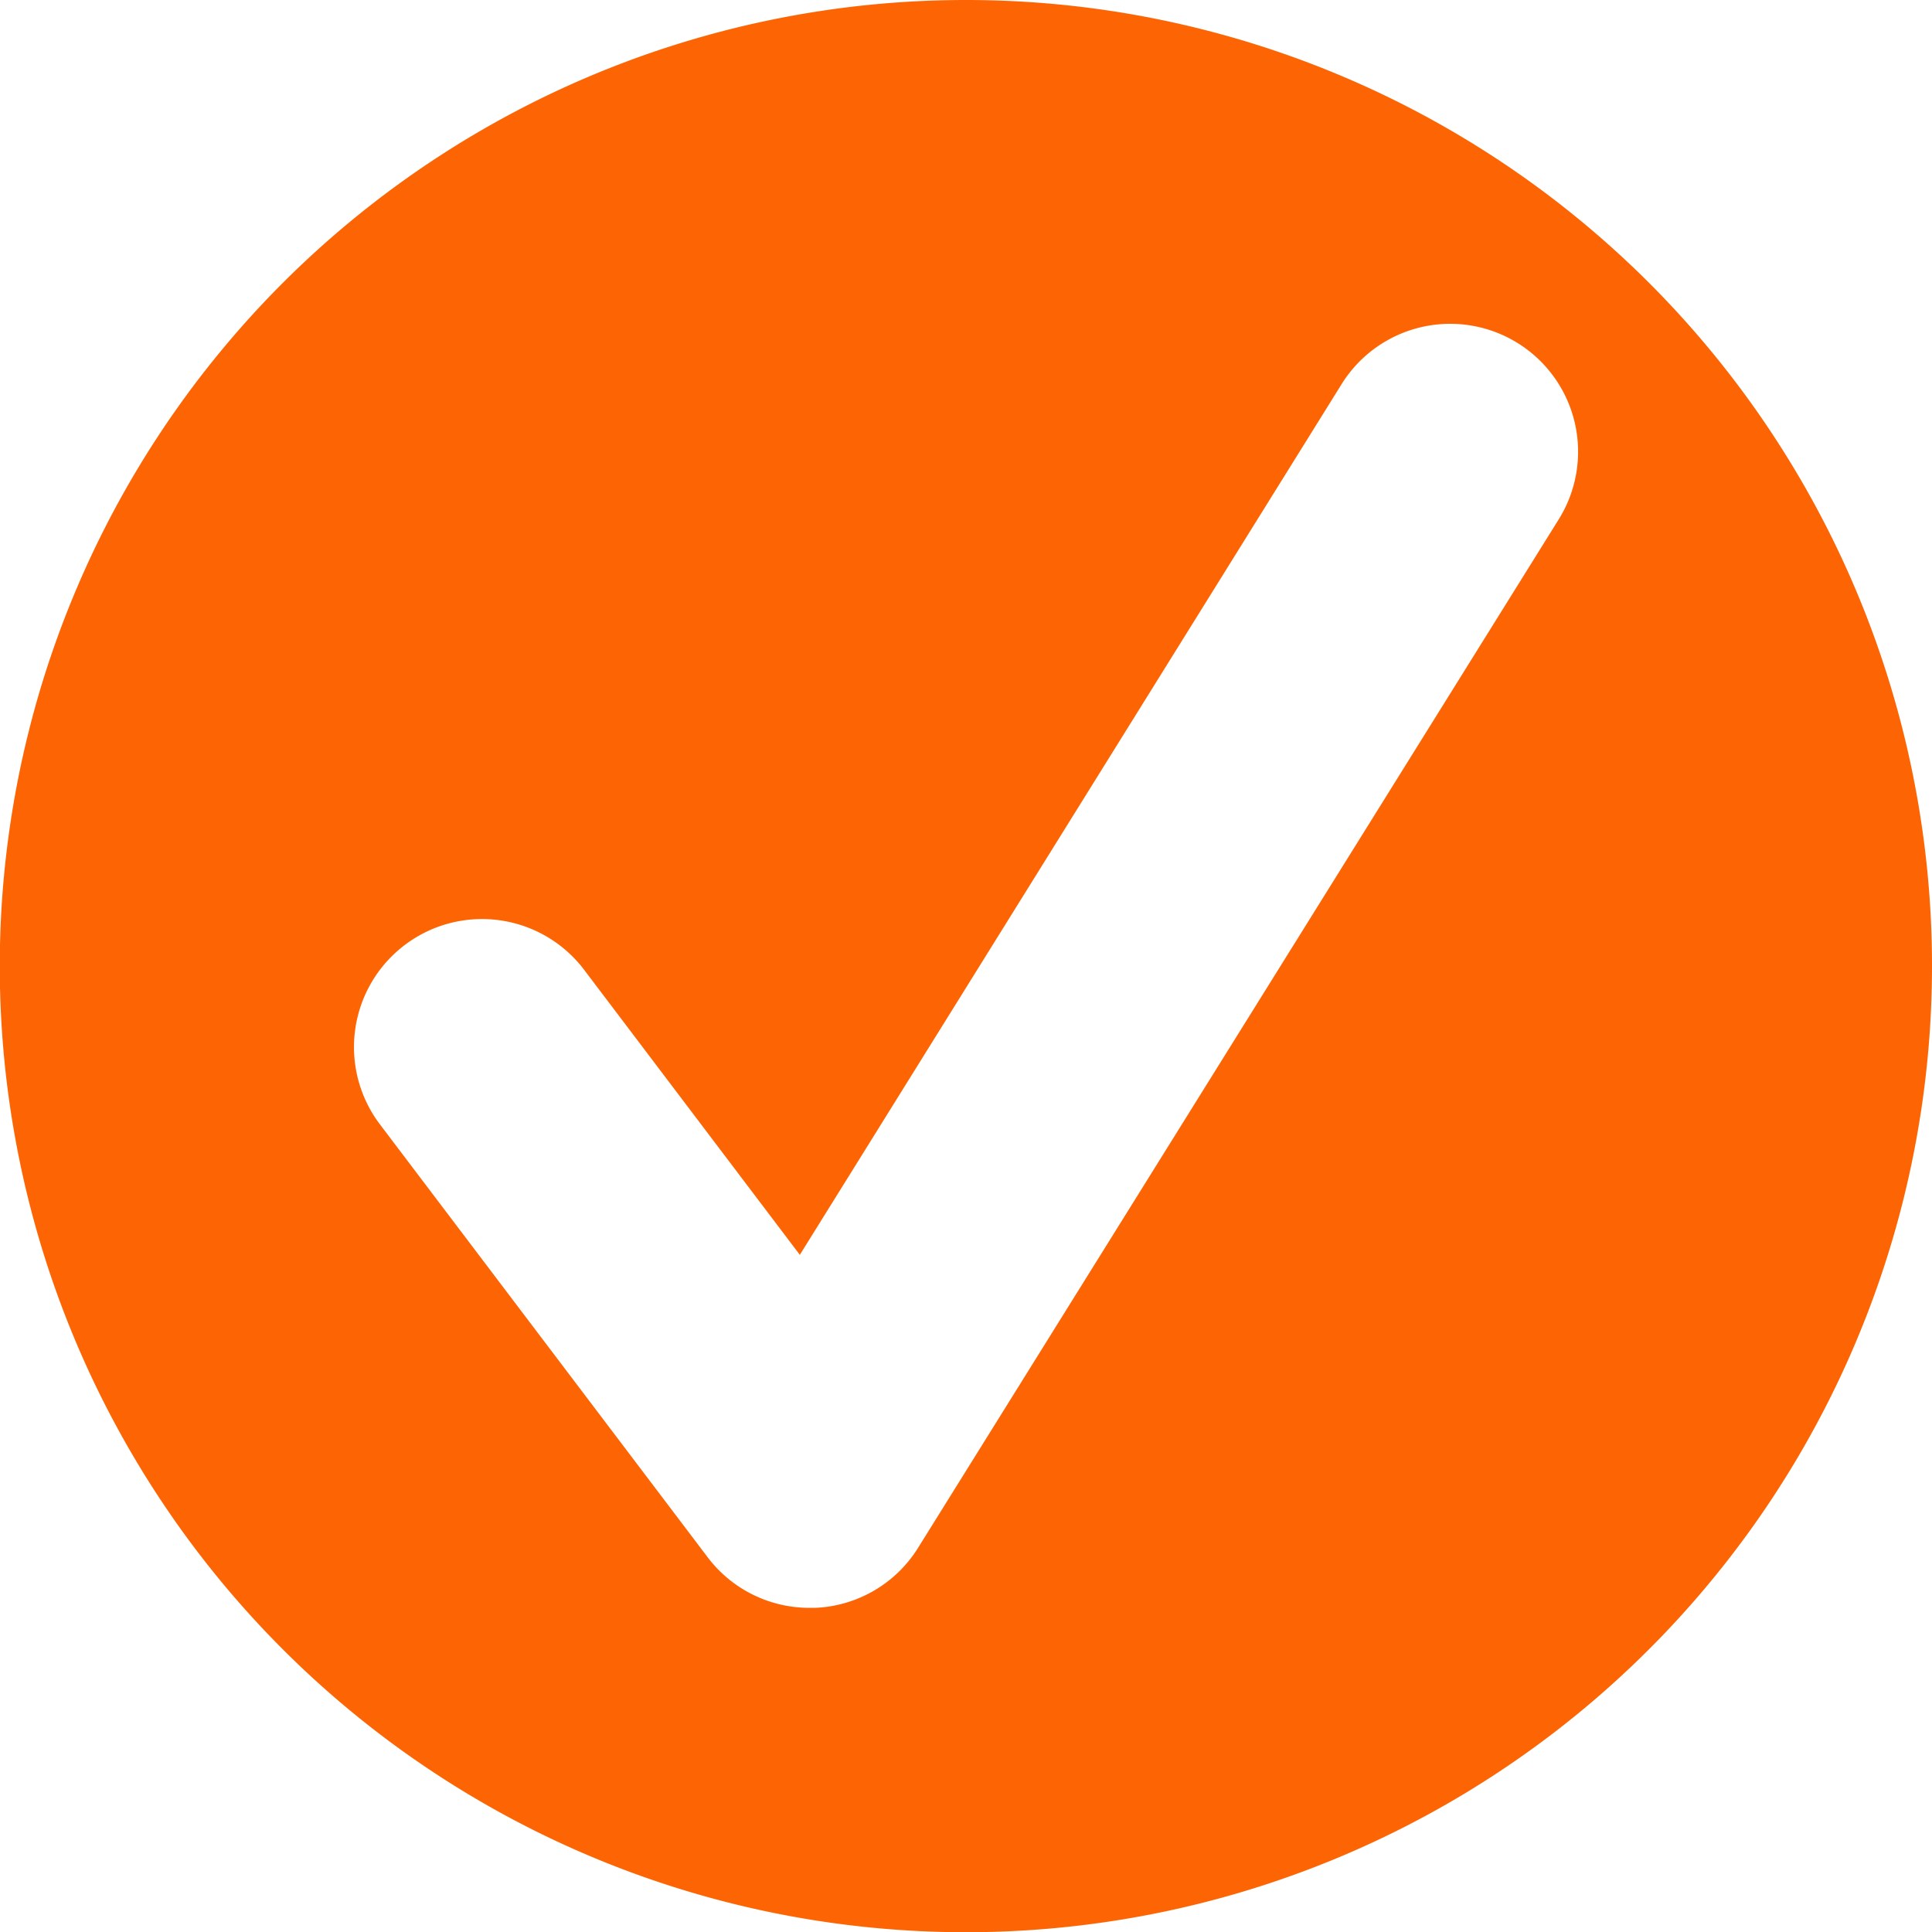 <svg xmlns="http://www.w3.org/2000/svg" viewBox="0 0 85.05 85.05"><defs><style>.cls-1{fill:#fd6504;}</style></defs><g id="Layer_2" data-name="Layer 2"><g id="Layer_3" data-name="Layer 3"><path class="cls-1" d="M42.52,0A42.53,42.53,0,1,0,85.05,42.52,42.52,42.52,0,0,0,42.52,0Zm26.1,22.86L40.42,68.13a5.61,5.61,0,0,1-4.53,2.65h-.26a5.61,5.61,0,0,1-4.48-2.23L16.72,49.49a5.63,5.63,0,0,1,9-6.79l9.49,12.54L59.06,16.91a5.63,5.63,0,0,1,9.56,5.95Z"/></g></g></svg>